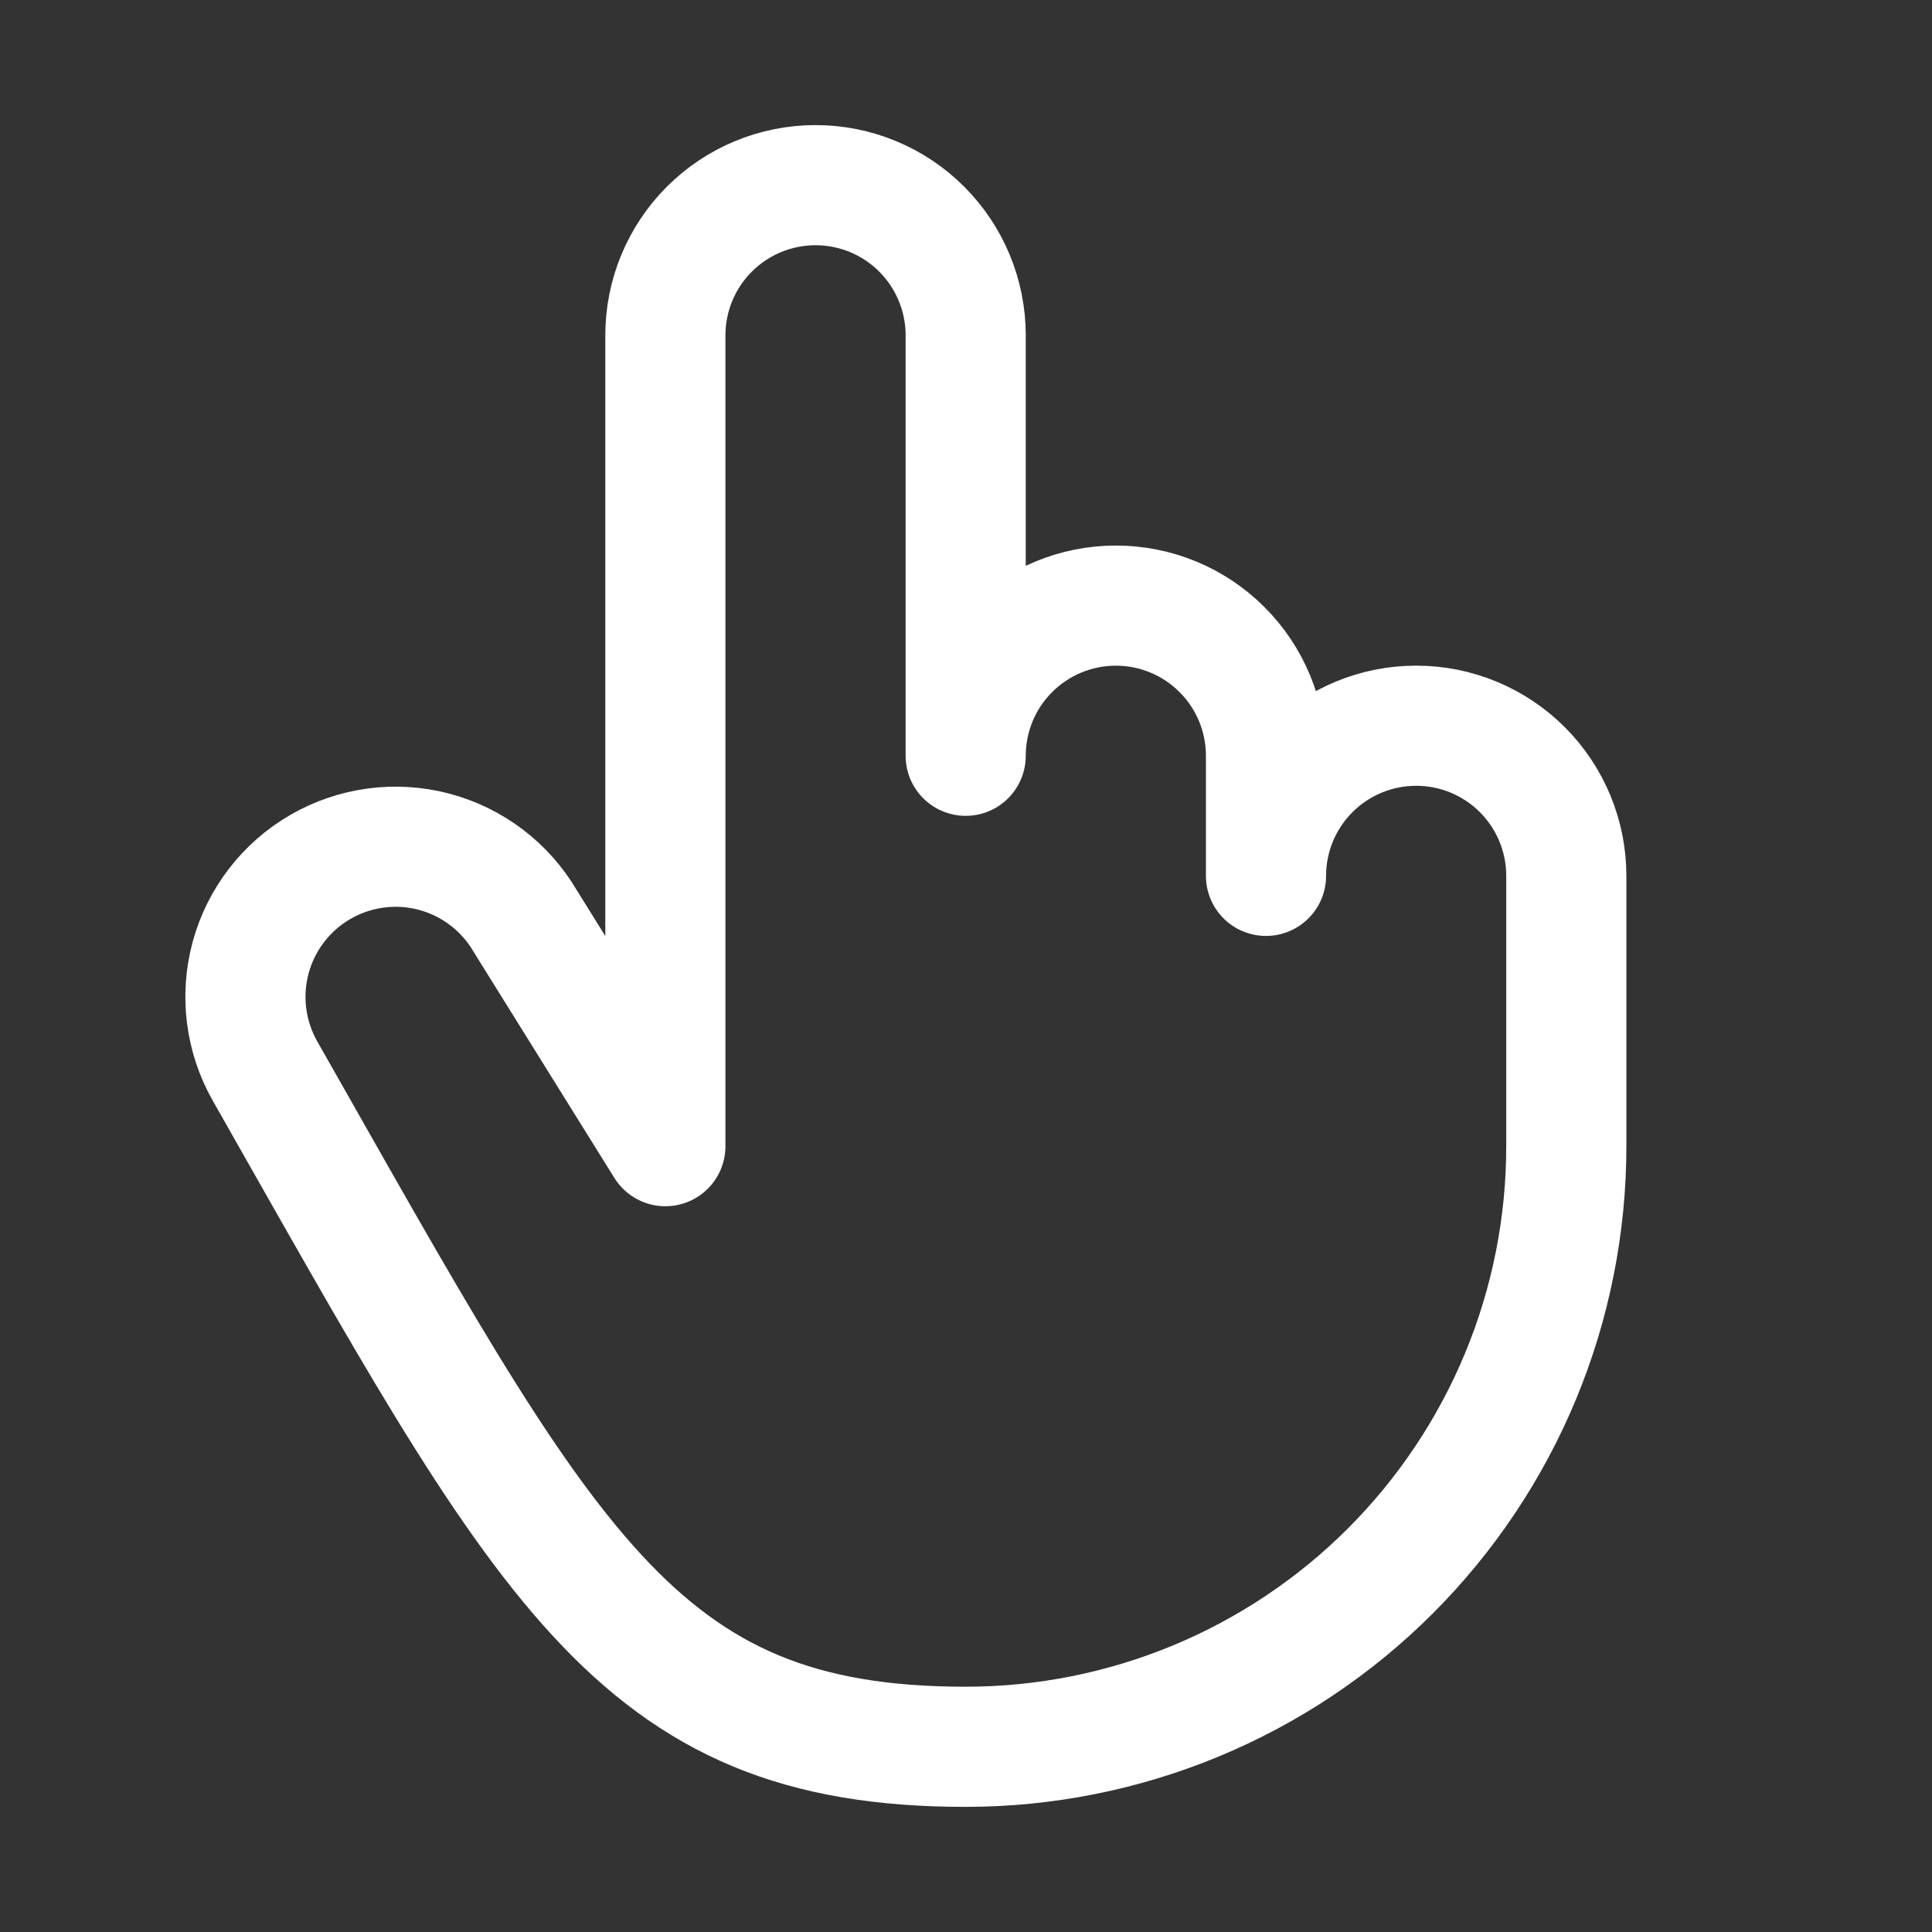 <svg width="43" height="43" viewBox="0 0 43 43" fill="none" xmlns="http://www.w3.org/2000/svg">
<rect x="0" y="0" width="43" height="43" fill="#333333" stroke="none"/>
<g clip-path="url(#clip0_1_14602)">
<path d="M5.899 23.839C5.463 23.072 5.348 22.163 5.579 21.311C5.811 20.46 6.369 19.734 7.134 19.293C7.898 18.852 8.806 18.731 9.659 18.956C10.512 19.182 11.242 19.736 11.688 20.497L14.809 25.51V7.463C14.809 6.577 15.161 5.727 15.788 5.1C16.415 4.473 17.265 4.121 18.151 4.121C19.038 4.121 19.888 4.473 20.514 5.1C21.141 5.727 21.493 6.577 21.493 7.463V16.821C21.493 15.934 21.845 15.084 22.472 14.458C23.099 13.831 23.949 13.479 24.835 13.479C25.722 13.479 26.572 13.831 27.198 14.458C27.825 15.084 28.177 15.934 28.177 16.821V19.494C28.177 18.608 28.529 17.758 29.156 17.131C29.783 16.504 30.633 16.152 31.519 16.152C32.406 16.152 33.256 16.504 33.883 17.131C34.509 17.758 34.861 18.608 34.861 19.494V25.51C34.861 27.265 34.516 29.004 33.844 30.626C33.172 32.248 32.187 33.721 30.946 34.963C29.705 36.204 28.231 37.189 26.609 37.861C24.987 38.532 23.249 38.878 21.493 38.878C14.111 38.878 12.167 34.868 5.899 23.839Z" stroke="white" stroke-width="2.674" stroke-linecap="round" stroke-linejoin="round"/>
</g>
<defs>
<clipPath id="clip0_1_14602">
<rect width="42.778" height="42.778" fill="white" transform="translate(0.111 0.111)"/>
</clipPath>
</defs>
</svg>

